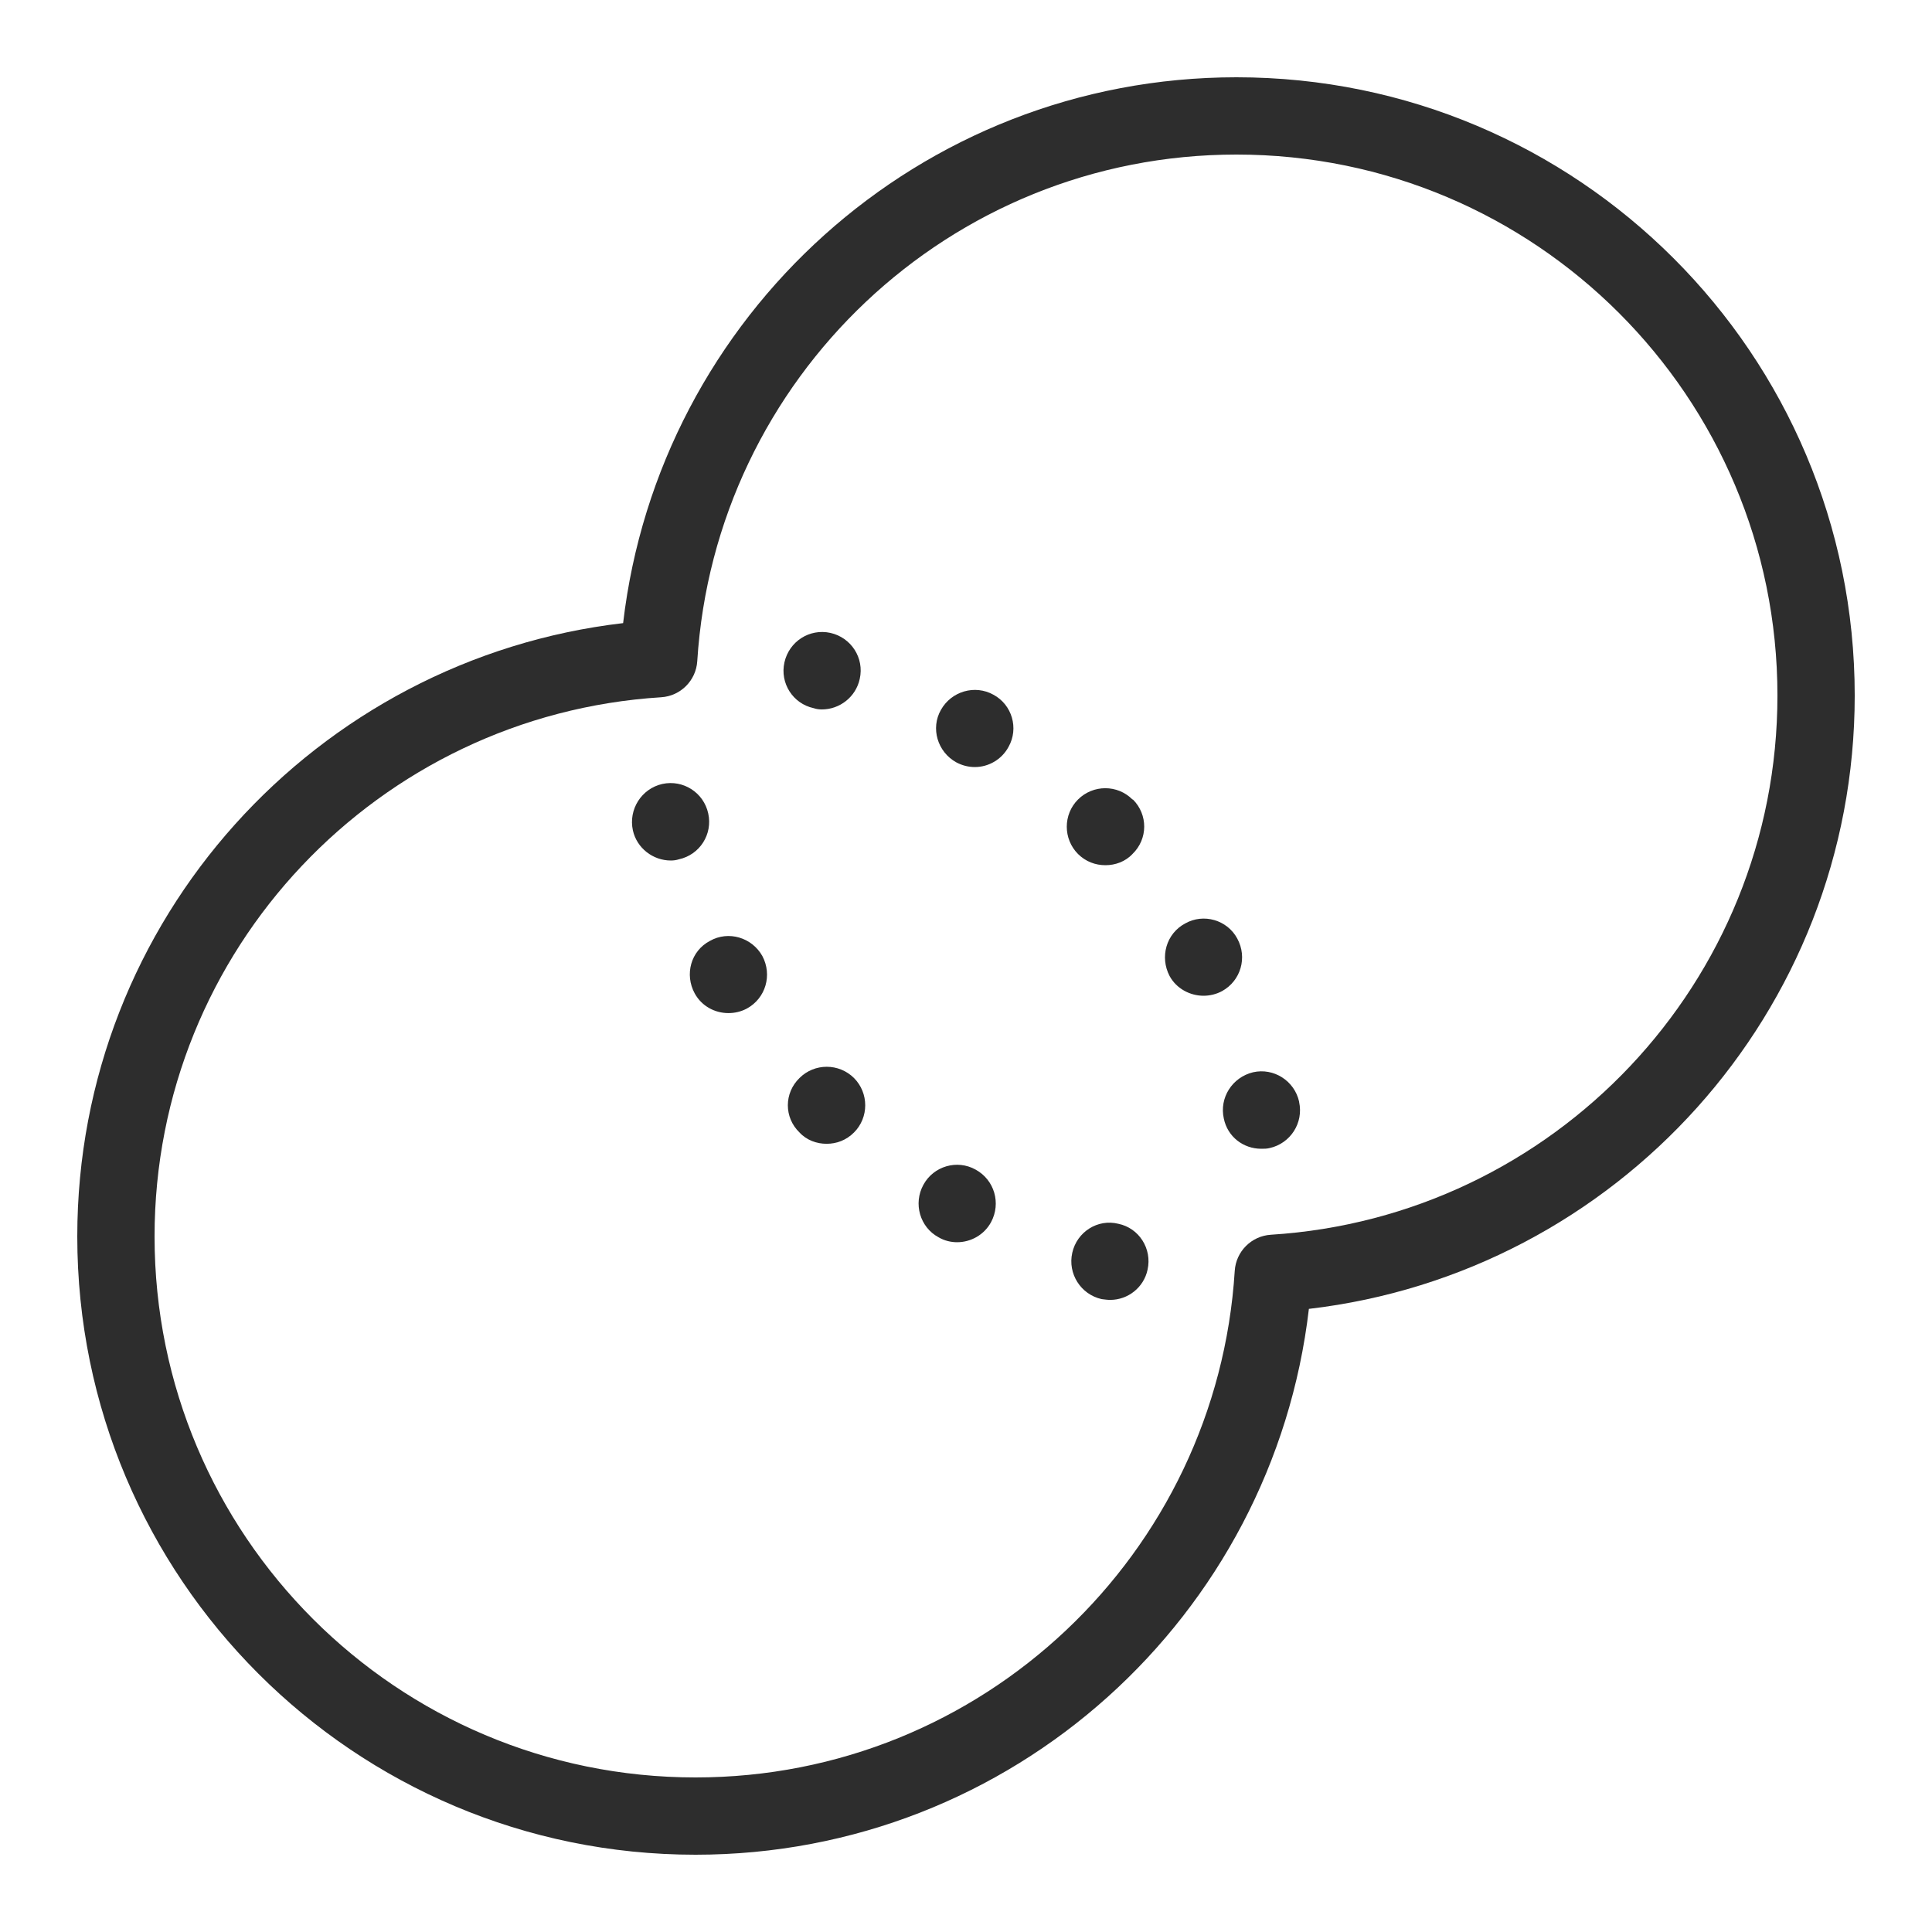 <svg width="40" height="40" viewBox="0 0 40 40" fill="none" xmlns="http://www.w3.org/2000/svg">
<path fill-rule="evenodd" clip-rule="evenodd" d="M12.901 12.901C13.643 6.542 19.036 1.6 25.6 1.6C32.67 1.6 38.4 7.33 38.4 14.4C38.4 20.964 33.458 26.357 27.099 27.099C26.357 33.458 20.964 38.4 14.4 38.4C7.33 38.4 1.6 32.67 1.6 25.6C1.6 19.036 6.542 13.643 12.901 12.901ZM25.6 3.2C19.655 3.2 14.804 7.836 14.436 13.688C14.411 14.09 14.09 14.411 13.688 14.436C7.836 14.803 3.2 19.655 3.2 25.6C3.2 31.786 8.214 36.8 14.4 36.8C20.346 36.8 25.197 32.164 25.564 26.312C25.589 25.91 25.91 25.589 26.312 25.564C32.164 25.197 36.8 20.345 36.8 14.4C36.8 8.214 31.786 3.2 25.6 3.2Z" fill="#2D2D2D"/>
<path d="M22.809 26.897C22.375 26.8 22.103 26.369 22.2 25.938C22.297 25.503 22.728 25.231 23.153 25.337C23.584 25.425 23.856 25.856 23.759 26.288C23.681 26.656 23.353 26.913 22.985 26.913C22.928 26.913 22.863 26.903 22.809 26.897ZM19.431 25.616C19.047 25.409 18.903 24.919 19.119 24.528C19.328 24.144 19.816 24 20.2 24.216C20.591 24.431 20.728 24.913 20.519 25.303C20.375 25.569 20.097 25.719 19.816 25.719C19.688 25.719 19.553 25.688 19.431 25.616ZM16.553 23.447C16.231 23.137 16.231 22.631 16.553 22.319C16.863 22.009 17.369 22.009 17.681 22.319C17.991 22.631 17.991 23.137 17.681 23.447C17.519 23.609 17.319 23.681 17.113 23.681C16.913 23.681 16.703 23.609 16.553 23.447ZM14.384 20.569C14.169 20.175 14.303 19.688 14.697 19.481C15.081 19.262 15.569 19.409 15.784 19.794C15.991 20.184 15.856 20.666 15.463 20.881C15.344 20.944 15.216 20.975 15.081 20.975C14.8 20.975 14.528 20.831 14.384 20.569ZM13.103 17.191C13.009 16.759 13.281 16.328 13.713 16.231C14.144 16.137 14.569 16.409 14.663 16.841C14.759 17.272 14.488 17.697 14.056 17.791C14 17.809 13.944 17.816 13.888 17.816C13.519 17.816 13.184 17.559 13.103 17.191ZM25.338 23.159C25.241 22.728 25.513 22.303 25.944 22.2C26.369 22.103 26.8 22.375 26.897 22.809V22.816C26.991 23.247 26.719 23.672 26.288 23.769C26.231 23.784 26.169 23.784 26.113 23.784C25.744 23.784 25.416 23.538 25.338 23.159ZM24.216 20.209C24.009 19.816 24.144 19.328 24.538 19.119C24.919 18.903 25.41 19.047 25.616 19.431C25.831 19.825 25.688 20.306 25.303 20.519C25.184 20.584 25.047 20.616 24.919 20.616C24.641 20.616 24.36 20.472 24.216 20.209ZM22.319 17.681C22.009 17.369 22.009 16.863 22.319 16.553C22.631 16.241 23.138 16.241 23.447 16.553H23.456C23.769 16.866 23.769 17.369 23.447 17.681C23.297 17.841 23.088 17.913 22.888 17.913C22.681 17.913 22.481 17.841 22.319 17.681ZM19.8 15.784C19.41 15.569 19.263 15.078 19.481 14.697C19.697 14.312 20.184 14.169 20.569 14.384C20.953 14.591 21.097 15.078 20.881 15.463C20.738 15.728 20.463 15.881 20.184 15.881C20.047 15.881 19.919 15.847 19.8 15.784ZM16.847 14.662C16.416 14.569 16.144 14.144 16.241 13.713C16.338 13.281 16.759 13.009 17.191 13.103C17.625 13.2 17.897 13.625 17.8 14.056C17.719 14.431 17.384 14.688 17.016 14.688C16.959 14.688 16.903 14.681 16.847 14.662Z" fill="#2D2D2D"/>
</svg>
